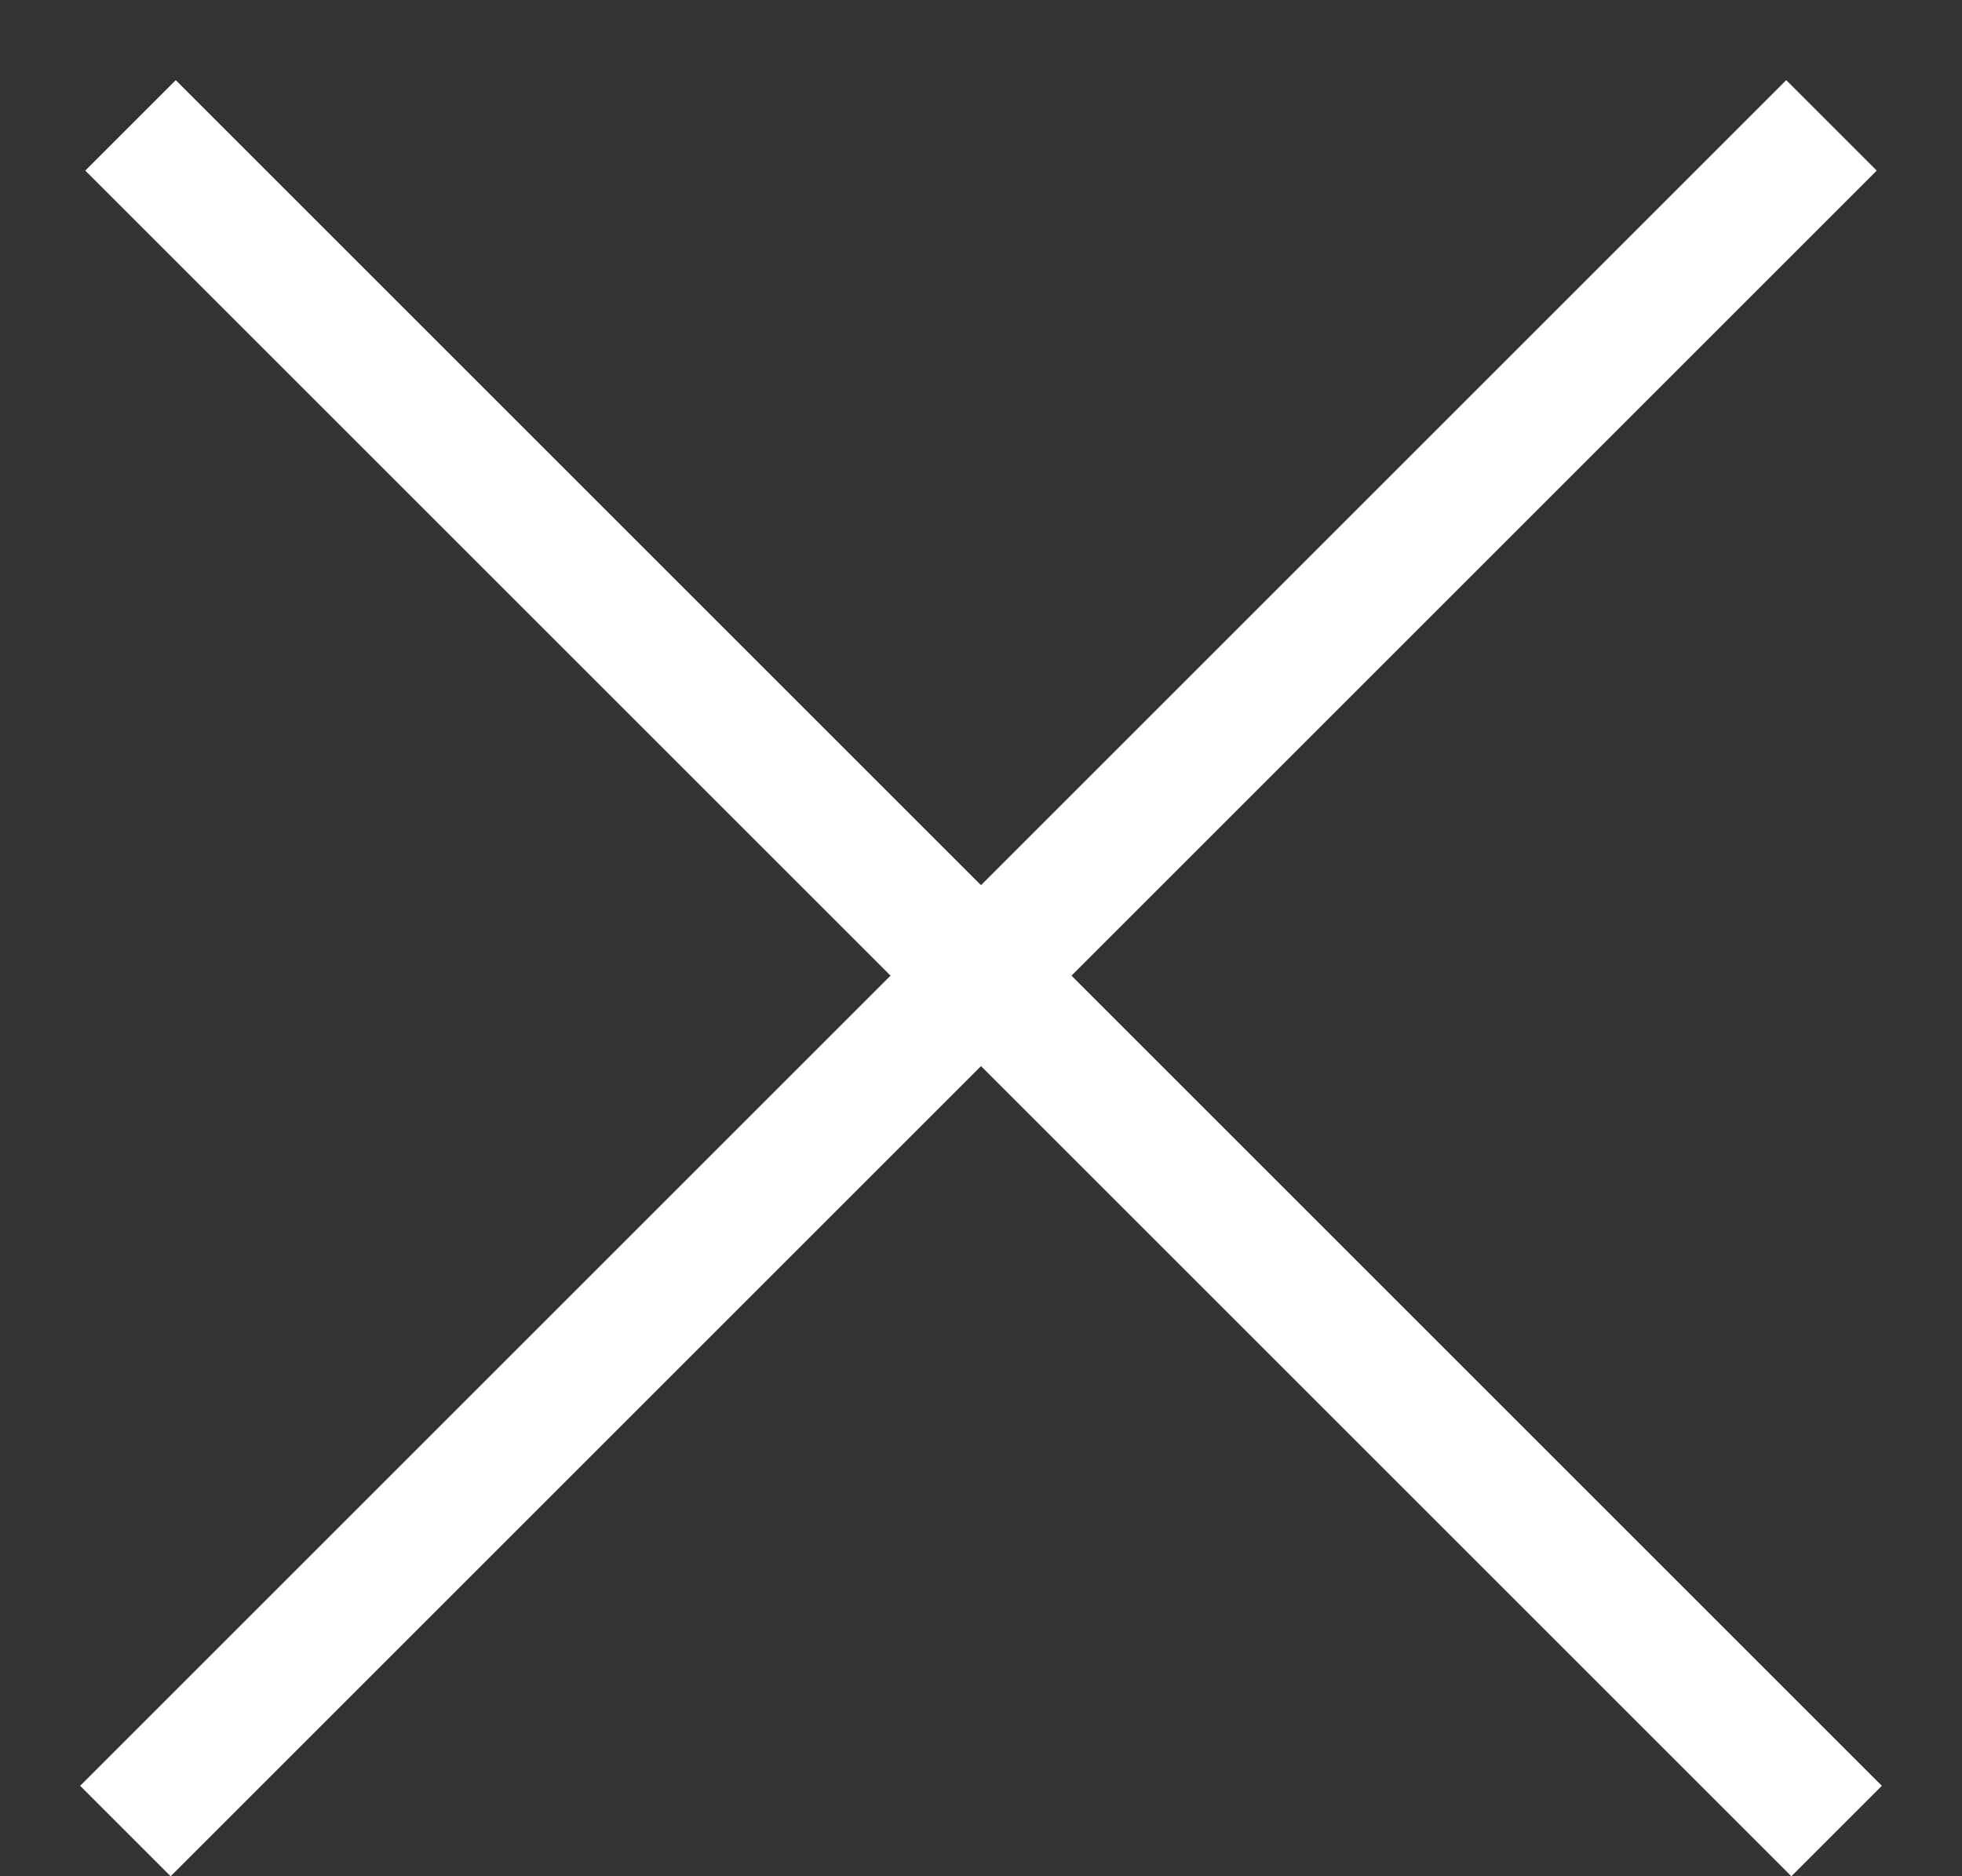 <svg width="23" height="22" viewBox="0 0 23 22" fill="none" xmlns="http://www.w3.org/2000/svg">
<rect x="0" y="0" width="23" height="22" fill="#333333" stroke="none"/>
<line x1="1.47" y1="21.47" x2="21.47" y2="1.47" stroke="white" stroke-width="1.5"/>
<line x1="1.53" y1="1.47" x2="21.53" y2="21.47" stroke="white" stroke-width="1.5"/>
</svg>
